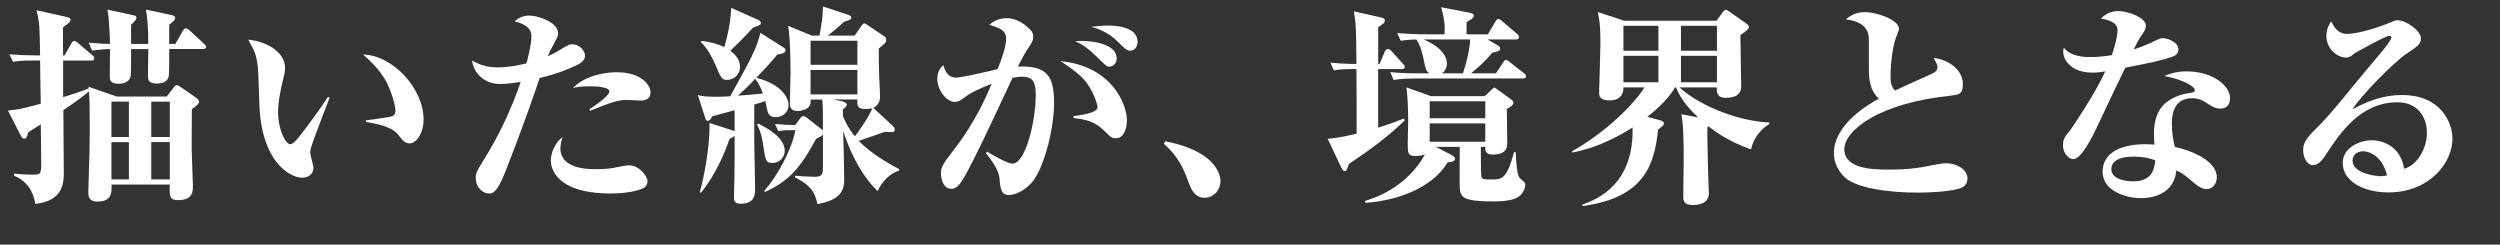 <?xml version="1.0" encoding="UTF-8"?><svg id="a" xmlns="http://www.w3.org/2000/svg" viewBox="0 0 747.31 73.12"><rect x="0" y="0" width="747.31" height="73.12" fill="#333333" stroke="none"/><defs><style>.b{fill:#fff;}</style></defs><path class="b" d="M9.49,18.09c-2.23,0-3.57,.06-5.6,.38l-1.08-2.23c2.29,.19,5.29,.32,7.64,.32h1.53c-.13-8.85-.13-9.87-1.08-13.5l8.85,1.97c.89,.19,1.34,.38,1.34,.83,0,.51-.38,1.02-2.29,2.36,0,.45,.06,7.39,.06,8.34h.45l1.97-3.5c.25-.45,.51-.83,.96-.83,.38,0,.7,.32,1.15,.7l4.14,3.5c.45,.38,.64,.57,.64,1.02,0,.64-.57,.64-.96,.64h-8.34v10.95c2.29-.7,5.67-1.78,7.64-2.61l-.06-.51,8.41,2.93h14.97l2.04-2.61c.38-.51,.7-.83,1.02-.83,.25,0,.83,.45,1.34,.76l4.14,2.87c.7,.51,1.15,.83,1.15,1.34,0,.57-.51,1.08-2.17,2.23,0,1.85-.06,10.57-.06,11.72,0,1.46,.38,10.51,.38,11.34,0,1.91-.38,4.14-4.33,4.14-2.67,0-2.67-.89-2.61-4.65h-17.39c.06,2.42,.13,5.09-4.27,5.09-2.68,0-2.68-1.91-2.68-2.87,0-.32,.06-1.85,.06-2.1,.32-9.62,.38-12.23,.38-16.43,0-7.77-.06-9.17-.25-11.53-1.15,.96-3.38,2.74-7.64,5.6,0,2.93,.13,16.56,.13,18.53,0,2.93,0,8.6-8.53,9.49-.7-4.71-3.5-7.32-6.31-8.41v-.64c1.4,.13,3.06,.32,4.97,.32s2.42-.06,2.74-.51c.38-.57,.38-1.66,.38-3.5s-.13-9.43-.13-11.02c-1.27,.83-2.17,1.34-3.76,2.36-.25,1.21-.57,1.91-1.21,1.91-.45,0-.7-.32-.96-.83l-3.89-7.58c3.25-.32,3.89-.45,9.81-2.04-.13-6.18-.13-9.74-.19-12.93h-2.48Zm34.84-4.97c0-5.48-.32-7.71-.7-10.25l7.2,1.53c.96,.19,1.53,.45,1.53,.96,0,.57-.57,1.08-1.78,2.04v5.73h1.85l2.17-3.82c.32-.51,.57-.83,.96-.83s.76,.32,1.21,.7l4.14,3.82c.45,.45,.7,.64,.7,1.08,0,.51-.57,.57-1.02,.57h-10c0,2.74,0,7.45-.13,8.09-.38,1.91-2.17,2.23-3.63,2.23-2.23,0-2.61-.89-2.61-2.48,0-1.21,.13-6.69,.13-7.83h-5.16c0,1.34,0,7.52-.13,8.09-.32,1.66-2.04,2.29-3.5,2.29-2.74,0-2.74-1.27-2.74-2.29,0-1.27,.06-6.88,.06-8.09-1.59,0-4.33,.32-5.35,.45l-1.02-2.36c3.5,.32,4.97,.38,6.37,.38-.06-2.8-.25-7.64-.76-10.25l7.39,1.59c1.02,.19,1.27,.32,1.27,.83s-.25,.89-1.59,2.1v5.73h5.16Zm-11.02,17.26v10.57h5.22v-10.57h-5.22Zm0,12.1v11.15h5.22v-11.15h-5.22Zm17.45-1.53v-10.57h-5.54v10.57h5.54Zm0,12.67v-11.15h-5.54v11.15h5.54Z"/><path class="b" d="M98.53,29.17c-.76,1.97-4.97,12.93-5.41,14.46-.32,1.02-.38,1.34-.38,2.04s.96,3.82,.96,4.46c0,1.91-1.53,2.99-3.38,2.99-3.63,0-12.29-4.71-12.8-22.29-.06-1.78-.32-9.68-.45-10.83-.45-3.76-1.02-4.78-2.87-8.15,5.67,.57,11.02,3.76,11.02,8.53,0,.89-.19,1.53-.38,2.48-.7,2.87-1.72,7.13-1.72,10.64,0,5.22,2.23,9.62,3.63,9.62,.89,0,2.1-1.53,2.8-2.42,3.06-3.82,6.81-9.17,8.47-11.72l.51,.19Zm10.83,6.81c.76-.06,7.13-.96,7.83-1.21,.38-.13,1.02-.57,1.02-1.72,0-1.08-.96-5.41-2.93-8.98-2.04-3.57-5.03-6.24-6.75-7.77,8.92,.19,18.09,10.19,18.09,19.43,0,4.4-2.42,7.13-4.08,7.13-1.47,0-1.97-.64-3.63-2.74-1.91-2.29-6.11-3.06-9.55-3.69v-.45Z"/><path class="b" d="M158.85,11.08c0-1.21,0-3.44-5.03-4.71,.76-.64,2.1-1.72,4.39-1.72,2.8,0,8.6,2.1,8.6,5.22,0,.89-.13,1.15-1.02,2.8-1.21,2.23-1.53,2.87-2.04,4.14,1.78-.83,2.1-.96,2.93-1.46,3.06-1.91,3.38-2.1,4.52-2.1,2.04,0,3.69,1.97,3.69,3.44,0,1.59-1.91,2.55-3.06,3.06-4.9,2.23-8.02,2.93-10.51,3.57-4.39,13.12-10.32,28.34-11.08,30-2.1,4.52-3.12,4.52-4.14,4.52-1.59,0-3.88-1.66-3.88-4.65,0-1.53,.25-1.91,2.36-5.35,4.59-7.32,8.28-15.22,11.08-23.37-1.53,.25-3.95,.64-6.18,.64-4.71,0-7.96-3.31-8.34-7.01,2.8,1.59,4.97,2.04,7.83,2.04s5.86-.57,8.41-1.21c.32-1.27,1.46-5.48,1.46-7.83Zm8.66,33.18c0,6.31,8.22,6.31,10.76,6.31,3.25,0,4.59-.25,7.39-.83,.96-.19,1.66-.32,2.36-.32,3.12,0,5.54,3.31,5.54,4.78,0,.32-.13,1.46-1.27,2.04-1.21,.64-4.52,1.59-9.68,1.59-17.01,0-17.96-8.09-17.96-9.87,0-2.1,1.21-5.35,3.57-7.01-.38,.7-.7,2.36-.7,3.31Zm8.66-11.59c2.1-1.34,5.99-4.08,5.99-5.35,0-1.53-5.22-1.53-5.6-1.53-2.87,0-4.08,.25-5.29,.51,3.57-3.69,9.49-4.71,13.06-4.71,7.64,0,10.13,4.08,10.13,5.99,0,2.1-1.66,2.48-2.99,2.48-.64,0-3.5-.19-4.14-.19-2.42,0-4.71,.7-10.95,3.25l-.19-.45Z"/><path class="b" d="M219.61,32.93c-.7,.19-5.99,1.66-6.69,1.85-.25,.45-.7,1.34-1.4,1.34-.45,0-.51-.32-.76-1.02l-2.17-6.69c.89,.25,1.85,.51,5.41,.51,.45,0,2.29,0,4.27-.13,6.31-11.4,7.83-14.14,9.04-18.98l6.43,4.08c.89,.57,1.08,.64,1.08,1.15,0,.76-1.15,1.08-2.48,1.27-1.34,1.66-3.12,3.69-6.24,6.94,8.85,2.36,9.62,7.07,9.62,8.09,0,2.1-1.59,3.69-3.95,3.69-1.72,0-2.17-1.08-2.42-2.1-.13-.38-.45-2.29-.57-2.74-.83,.32-1.4,.51-3.31,1.08v11.72c0,1.91,.25,11.27,.25,13.38,0,1.59,0,4.52-4.27,4.52-1.72,0-2.04-.64-2.04-2.04,0-.89,.13-5.16,.13-6.11,.06-3.06,.06-3.95,.06-12.1-.25,.19-.45,.32-1.53,.89-1.72,4.97-4.2,10.57-8.47,16.05l-.45-.06c.76-2.23,3.18-13.12,2.93-20.76l7.32,2.36,.19,.06v-6.24Zm-9.87-20.7c2.61,.32,4.59,.83,6.81,1.85,1.66-6.24,1.78-8.15,2.04-11.72l8.15,3.63c.38,.19,.7,.45,.7,.83,0,.57-.25,.7-2.36,1.46-2.17,2.42-4.46,4.65-6.75,6.88,.89,.76,2.87,2.23,2.87,4.78s-2.04,3.95-3.82,3.95c-1.59,0-1.85-.45-3.69-4.9-.13-.25-2.1-4.71-4.2-6.37l.25-.38Zm10.89,16.37c1.97-.13,3.82-.32,7.45-.64-.38-1.08-1.4-3.38-2.36-4.39-1.08,1.21-2.42,2.55-5.1,5.03Zm5.99,8.34c2.29,1.15,7.96,4.01,7.96,8.15,0,2.04-1.72,3.63-3.63,3.63-2.04,0-2.1-.7-2.8-5.22-.57-3.95-1.46-5.54-1.85-6.24l.32-.32Zm5.03,.13c2.1,.19,4.78,.32,6.05,.32l1.53-2.04c.25-.38,.51-.64,1.02-.64,.25,0,.7,.32,.89,.45l4.39,3.44c.32,.25,.38,.32,.45,.45v-4.59c0-2.1,0-3.44-.25-4.71h-3.44c.06,.96,.06,1.46-.38,2.04-.7,.96-2.42,1.4-3.44,1.4-2.36,0-2.36-1.59-2.36-2.29,0-1.34,.19-7.45,.19-8.66,0-9.81-.45-12.74-.7-14.52l7.07,2.93h2.29c.76-4.27,1.08-6.37,1.02-8.73l7.83,2.61c.32,.13,.64,.32,.64,.76,0,.51-.19,.57-2.1,1.21-2.23,2.04-4.39,3.76-4.9,4.14h8.03l2.04-2.93c.25-.38,.57-.7,.89-.7,.25,0,.57,.25,.89,.45l5.1,3.44c.32,.19,.51,.64,.51,1.08,0,.7-.25,.89-2.23,2.55,0,2.23,0,4.52,.13,8.53,.06,.96,.25,4.97,.25,5.86,0,1.46-.7,2.74-2.04,3.31l5.67,5.22c.64,.64,.76,.83,.76,1.21,0,.96-.32,.89-2.99,.76-1.21,.38-6.62,2.36-7.77,2.67,2.42,2.55,6.56,5.6,12.1,8.47v.45c-.7,.19-4.2,1.27-6.43,6.11-4.39-4.14-7.83-10.45-10.32-17.9,.06,2.29,.32,12.23,.32,14.27,0,3.38-.96,6.24-8.02,7.52-.83-3.82-1.97-5.48-6.69-8.03v-.45c1.53,.13,4.39,.32,5.86,.32,2.48,0,2.48-.96,2.48-3.25v-9.43c-.13,.19-.19,.32-.51,.51-.83,.45-1.08,.57-1.53,.83-4.65,8.53-7.96,12.55-15.35,15.92l-.06-.45c4.14-4.78,8.15-12.42,9.23-18.09-2.42,0-3.38,0-5.1,.32l-1.02-2.17Zm10.64-24.9v7.2h14.01v-7.2h-14.01Zm14.01,16.05v-7.32h-14.01v7.32h14.01Zm-4.52,2.1c.45,.13,1.34,.38,1.34,.96,0,.45-.57,.96-1.15,1.46v1.97c.51,1.21,1.4,3.38,3.57,6.05,.57-.7,4.2-5.67,5.22-8.41-.32,.06-.96,.25-2.1,.25-2.55,0-2.48-1.4-2.36-2.87h-7.13l2.61,.57Z"/><path class="b" d="M295.09,45.35c1.66,1.02,6.11,3.57,7.58,3.57,3.76,0,6.94-12.23,6.94-20.76,0-4.59-1.66-5.22-4.2-5.22-1.02,0-1.66,.13-2.74,.32-8.41,17.96-10.13,21.59-13.44,27.9-2.1,3.95-3.25,5.29-4.84,5.29-2.48,0-3.12-3.12-3.12-4.65,0-1.66,.32-2.48,3.69-6.81,3.89-4.97,8.09-11.66,11.46-19.94-1.27,.51-5.6,2.17-7.96,3.95-.96,.76-1.85,1.46-3.12,1.46-2.23,0-5.16-3.31-5.16-6.94,0-2.17,1.02-3.31,1.78-4.08,.96,3.25,2.42,3.76,3.89,3.76,1.59,0,10.13-1.97,12.36-2.55,1.02-2.42,2.55-6.69,2.55-8.98,0-2.55-1.59-3.18-5.03-4.27,.96-.76,2.48-1.97,5.22-1.97,3.25,0,5.8,2.17,7.13,3.57,.32,.32,.76,.83,.76,1.97,0,1.27-.51,1.97-1.46,3.38-.89,1.27-2.17,3.69-3.12,5.54,8.73-.32,10.83,2.8,10.83,10.95,0,7.58-2.99,19.49-6.69,23.76-2.17,2.42-4.9,3.69-6.81,3.69-1.72,0-2.48-.96-2.74-4.08-.13-2.04-.32-3.57-4.14-8.47l.38-.38Zm25.79-10.64c2.42-.32,7.2-.96,7.2-2.67,0-.83-1.34-5.29-4.08-8.28-2.04-2.23-4.84-4.08-7.01-5.48,15.09,1.4,19.87,12.61,19.87,17.71,0,1.78-.64,5.35-3.31,5.35-1.21,0-1.53-.32-3.44-2.23-2.87-2.87-5.54-3.38-9.17-3.82l-.06-.57Zm2.55-22.48c2.55,0,10.38,.7,10.38,5.22,0,1.4-1.02,2.48-2.29,2.48-.7,0-.96-.32-3.57-2.87-3.5-3.44-5.35-4.2-6.62-4.71,1.02-.06,1.46-.13,2.1-.13Zm7.64-4.59c1.46,0,8.98,0,8.98,4.9,0,1.4-.96,2.61-2.1,2.61-1.08,0-1.34-.25-4.14-2.99-2.8-2.68-5.54-3.5-7.58-4.14,1.72-.19,2.99-.38,4.84-.38Z"/><path class="b" d="M348.27,42.23c16.56,3.18,16.56,11.34,16.56,11.91,0,2.68-2.04,4.97-4.78,4.97-2.93,0-3.95-2.36-4.97-5.16-1.34-3.63-2.8-7.01-7.13-10.96l.32-.76Z"/><path class="b" d="M412.41,19.11l1.53-3.69c.13-.32,.51-.76,.89-.76,.45,0,.83,.32,1.15,.64l3.31,3.69c.32,.32,.64,.64,.64,.96,0,.64-.57,.7-.96,.7h-7.01v17.51c4.46-1.4,6.24-2.17,7.64-2.74l.32,.51c-5.6,5.73-14.46,11.59-16.69,13.06-.32,.96-.64,2.17-1.27,2.17-.51,0-.89-.76-1.08-1.21l-4.01-8.47c1.59-.13,3.95-.38,8.66-1.53,0-4.01,0-16.37-.06-19.3-2.8,0-4.59,0-6.75,.38l-1.02-2.29c1.34,.13,4.33,.38,7.77,.38-.06-10.57-.13-11.72-.76-15.73l7.9,1.78c1.02,.25,1.34,.32,1.34,1.02,0,.57-.32,.89-1.97,1.91v11.02h.45Zm16.81,24.78l4.65,2.42c.38,.19,1.08,.64,1.08,1.15,0,.83-1.08,.96-2.23,1.08-3.76,6.43-12.8,11.21-24.52,12.1l-.19-.57c2.74-.83,12.48-3.95,17.96-13.95-.83,.38-1.85,.51-2.74,.51-2.42,0-2.42-.76-2.42-3.88,0-.96,.13-5.73,.13-6.62,0-3.25-.13-6.75-.51-10l7.32,2.61h16.05l1.91-1.78c.51-.45,.76-.76,.96-.76s.25,.06,.89,.51l3.63,2.61c1.08,.76,1.21,1.08,1.21,1.4,0,.76-1.4,1.53-1.97,1.85,0,1.46,.13,8.47,.13,10.06,0,1.15,0,3.57-4.33,3.57-2.36,0-2.29-1.4-2.23-2.29h-1.34c0,1.08,0,8.41,.19,8.98,.32,.76,1.08,.76,2.8,.76,3.31,0,4.71,0,6.94-8.15h.51c.06,1.66,.25,6.88,1.21,7.71,1.46,1.34,1.66,1.46,1.66,1.97,0,.96-.51,1.97-1.08,2.74-.83,1.08-2.48,2.29-8.53,2.29-9.17,0-9.81-1.27-10-4.14-.06-.76-.06-3.31,0-12.17h-7.13Zm-11.53-34.01c2.99,.25,6.05,.38,9.04,.38h5.1c.13-3.18-.19-5.16-1.02-8.09l8.6,1.66c.25,.06,1.15,.25,1.15,.83,0,.7-.89,1.27-2.17,1.91v3.69h6.37l2.23-3.76c.13-.25,.45-.83,.96-.83,.32,0,.83,.45,1.15,.7l4.39,3.76c.51,.45,.57,.7,.57,.96,0,.57-.51,.7-.96,.7h-8.47l2.67,1.53c1.15,.64,1.15,.96,1.15,1.15,0,.76-.76,.96-2.36,1.27-2.04,2.48-3.69,3.95-6.37,6.18h7.45l2.1-3.18c.25-.38,.51-.83,.96-.83,.32,0,.7,.38,1.15,.7l4.14,3.25c.32,.25,.64,.51,.64,.96,0,.57-.57,.64-.96,.64h-31.72c-3.95,0-5.35,.19-6.88,.45l-1.02-2.36c2.99,.32,5.86,.38,9.04,.38h2.67c-1.02-.7-1.15-1.34-1.66-3.82-.57-2.87-1.27-4.97-2.23-6.31-2.67,.06-3.69,.25-4.71,.38l-1.02-2.29Zm7.9,1.91c4.71,1.97,6.94,4.78,6.94,7.26,0,1.08-.64,2.36-1.53,2.87h6.31c.7-2.17,1.97-6.24,2.17-10.13h-13.88Zm1.78,18.47v5.1h16.62v-5.1h-16.62Zm16.62,12.1v-5.48h-16.62v5.48h16.62Z"/><path class="b" d="M502.03,26.12c5.03,4.65,15.99,9.94,26.88,10.51v.45c-2.36,1.27-4.84,4.27-5.48,7.58-6.75-2.42-10.06-4.9-12.74-6.88l-.32,.19c0,1.97,0,5.67,.19,12.23,0,.83,.25,7.07,.25,7.58,0,3.12-3.12,3.5-4.84,3.5-2.74,0-2.8-1.46-2.8-2.61,0-1.46,.13-8.92,.13-10.64,0-3.76,0-10.57-.7-13.88l5.03,.96c-1.91-1.78-5.16-5.1-6.62-8.98h-.32c-2.04,3.76-6.69,7.58-8.28,8.79l4.01,1.08c.51,.13,.96,.45,.96,.83,0,.57-.19,.7-1.72,1.91-1.15,10.13-3.76,20.32-22.61,22.86l-.06-.45c5.22-1.78,15.41-6.56,15.03-23.06-8.6,5.54-15.22,6.94-18.02,7.52v-.45c8.22-4.52,17.45-12.61,21.59-19.04h-6.31c0,.89-.06,3.89-4.2,3.89-3.06,0-3.06-1.53-3.06-2.48,0-.89,.38-12.1,.38-14.2,0-3.25,0-6.69-.83-9.74l7.96,2.61h27.58l1.72-2.36c.32-.45,.64-.89,1.08-.89,.32,0,.57,.19,1.02,.51l4.97,3.5c.19,.13,.89,.57,.89,1.08,0,.57-.25,.76-2.55,2.48,0,2.17,.25,12.8,.25,15.22,0,2.87-2.29,3.5-4.59,3.5-2.8,0-2.74-1.85-2.74-3.12h-11.15Zm-16.75-18.41v7.45h10.45V7.71h-10.45Zm10.45,16.88v-7.9h-10.45v7.9h10.45Zm17.51-9.43V7.71h-10.76v7.45h10.76Zm0,9.43v-7.9h-10.76v7.9h10.76Z"/><path class="b" d="M578.14,21.72c.57-.38,1.02-.76,1.02-1.66,0-.64-.32-1.27-1.15-2.74,4.01,.45,8.73,3.18,8.73,7.9,0,3.06-1.34,3.12-4.08,3.44-20.76,2.17-31.34,10.19-31.34,15.99s8.41,6.05,13.18,6.05c6.56,0,9.43-.57,14.27-1.53,1.34-.25,2.29-.38,3.12-.38,2.36,0,6.24,1.53,6.24,4.52,0,1.91-1.34,2.61-1.66,2.74-2.42,1.21-9.74,1.53-13.25,1.53-8.85,0-18.28-1.4-21.65-4.46-2.17-1.97-3.38-4.71-3.38-7.26,0-8.92,10.89-14.97,13.44-16.37-2.99-2.74-2.99-6.75-2.99-9.49V11.66c0-1.59-.45-5.16-6.88-5.86,1.66-1.46,3.5-2.17,5.73-2.17,3.44,0,10.13,2.23,10.13,4.97,0,.45-.06,.7-.83,2.55-.89,2.23-1.66,7.13-1.66,11.85,0,1.08,.06,2.87,1.34,4.08,1.85-.96,11.15-5.03,11.66-5.35Z"/><path class="b" d="M632.98,8.98c0-2.48-3.18-3.12-4.97-3.44,.76-.7,2.29-2.23,5.16-2.23s8.28,1.91,8.28,4.33c0,1.02-.32,1.53-1.34,2.99-.89,1.34-.96,1.53-2.29,4.14,2.36-.76,4.08-1.53,4.97-1.91,2.67-1.27,2.93-1.46,3.76-1.46,1.4,0,4.65,1.21,4.65,3.44,0,1.27-1.15,1.85-1.46,1.97-3.44,1.27-7.01,1.97-14.46,3.44-.83,1.66-7.52,15.67-7.83,16.43-1.85,4.01-5.22,10.89-7.71,10.89-1.08,0-3.06-1.4-3.06-4.2,0-1.97,.89-2.93,2.17-4.46,.45-.57,7.9-11.59,10.44-17.58-.7,.13-1.97,.38-3.76,.38-6.81,0-8.79-4.2-8.79-6.18,0-.45,.06-.7,.19-1.27,2.17,2.8,6.5,2.8,8.03,2.8,2.42,0,4.71-.32,6.31-.57,1.59-4.65,1.72-6.88,1.72-7.52Zm20.7,12.36c8.02,0,12.93,4.46,12.93,7.96,0,1.97-1.02,3.18-2.93,3.18-1.15,0-2.1-.45-3.31-1.21-1.66-1.08-2.93-1.91-5.1-1.91-6.05,0-6.05,6.05-6.05,7.64,0,3.06,.51,5.35,.89,6.94,4.01,.76,12.55,3.82,12.55,9.04,0,2.1-1.4,3.57-3.06,3.57-1.15,0-2.48-.7-4.71-2.67-2.36-2.04-3.18-2.42-4.33-2.93-.83,8.28-9.36,8.28-10.64,8.28-4.33,0-11.4-2.1-11.4-7.9s5.67-8.22,12.8-8.22c1.15,0,1.91,.06,2.67,.13-.06-1.53-.13-2.17-.13-3.06,0-6.94,2.87-10.45,9.04-12.1,.32-.06,2.48-.38,2.8-.51,.25-.13,.38-.38,.38-.7,0-.83-2.93-2.99-9.11-4.14,1.4-.57,3.38-1.4,6.69-1.4Zm-16.18,25.48c-2.04,0-6.37,.45-6.37,3.76,0,3.63,6.11,3.63,6.56,3.63,6.05,0,6.37-4.39,6.56-6.31-1.46-.51-3.18-1.08-6.75-1.08Z"/><path class="b" d="M701.7,10.13c2.29,0,7.58-1.27,12.23-3.18,1.97-.83,2.23-.89,2.8-.89,2.42,0,6.94,3.06,6.94,5.41,0,1.72-1.02,2.42-4.39,4.65-3.44,2.23-13.95,12.87-16.05,16.56,3.76-2.04,8.53-4.27,14.84-4.27,11.34,0,15.03,8.02,15.03,13.06,0,7.13-6.81,16.05-19.17,16.05-7.45,0-13.63-3.38-13.63-8.79,0-4.71,5.22-6.81,8.73-6.81,2.93,0,8.53,1.59,9.62,8.53,3.89-1.08,6.81-5.99,6.81-10.76s-2.8-9.11-8.79-9.11c-11.15,0-17.26,9.3-21.59,15.92-1.15,1.78-2.36,2.87-3.63,2.87-1.97,0-2.99-2.55-2.99-4.52,0-2.61,1.66-4.27,4.97-7.52,2.67-2.67,6.24-7.07,7.26-8.28,6.5-7.96,6.69-8.15,11.21-13.5,.76-.89,2.93-3.57,2.93-4.33,0-.32-.19-.51-.57-.51-1.27,0-10,4.97-10.38,5.22-1.4,1.08-1.66,1.27-2.61,1.27-2.67,0-5.86-2.67-5.86-6.43,0-2.17,.96-3.63,1.4-4.39,.96,1.78,2.04,3.76,4.9,3.76Zm4.65,35.09c-1.34,0-3.12,.83-3.12,2.8,0,3.89,7.2,4.65,8.28,4.65,1.02,0,1.46-.13,2.04-.25-1.59-6.18-5.6-7.2-7.2-7.2Z"/></svg>